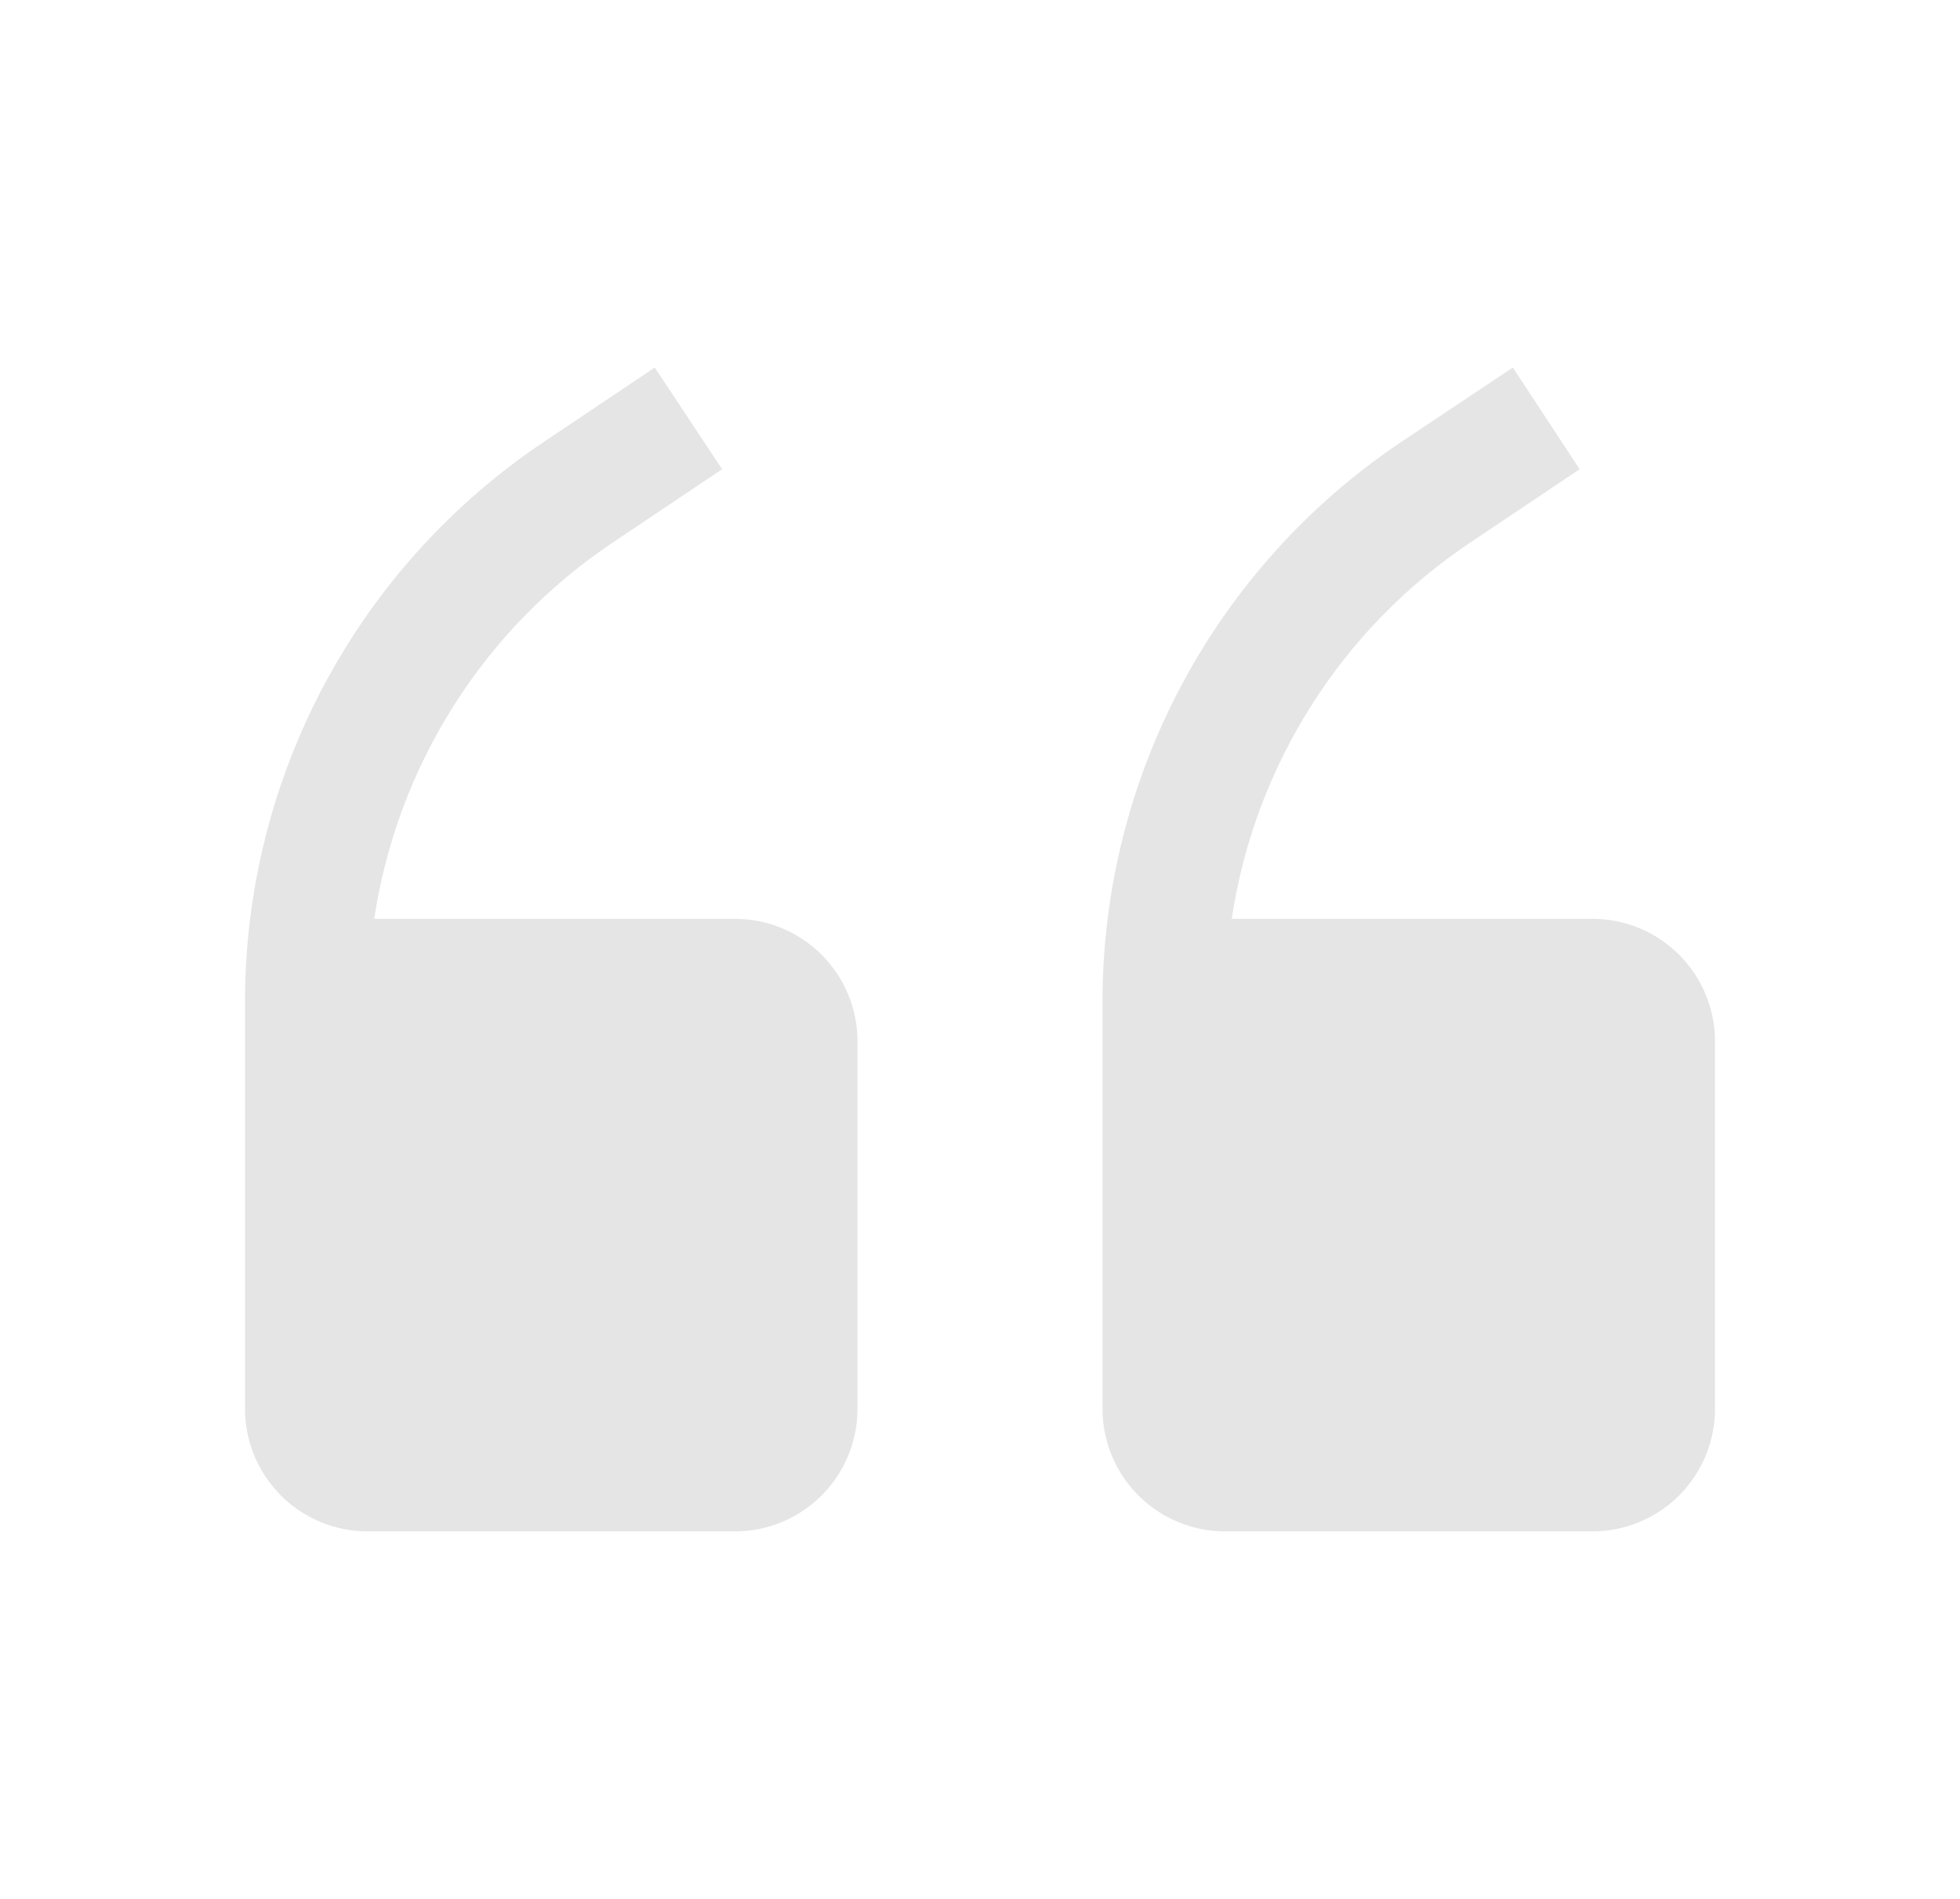 <?xml version="1.0" encoding="UTF-8"?> <svg xmlns="http://www.w3.org/2000/svg" width="32" height="31" viewBox="0 0 32 31" fill="none"><path d="M12 15H6.11C6.296 13.762 6.738 12.577 7.408 11.52C8.077 10.463 8.96 9.557 10 8.86L11.79 7.66L10.69 6L8.9 7.2C7.393 8.204 6.158 9.565 5.303 11.161C4.448 12.757 4.001 14.539 4 16.35V23C4 23.53 4.211 24.039 4.586 24.414C4.961 24.789 5.47 25 6 25H12C12.53 25 13.039 24.789 13.414 24.414C13.789 24.039 14 23.53 14 23V17C14 16.47 13.789 15.961 13.414 15.586C13.039 15.211 12.53 15 12 15ZM26 15H20.11C20.296 13.762 20.738 12.577 21.408 11.52C22.077 10.463 22.96 9.557 24 8.86L25.79 7.66L24.7 6L22.9 7.2C21.393 8.204 20.158 9.565 19.303 11.161C18.448 12.757 18.001 14.539 18 16.35V23C18 23.53 18.211 24.039 18.586 24.414C18.961 24.789 19.47 25 20 25H26C26.53 25 27.039 24.789 27.414 24.414C27.789 24.039 28 23.53 28 23V17C28 16.47 27.789 15.961 27.414 15.586C27.039 15.211 26.53 15 26 15Z" fill="#E5E5E5"></path></svg> 